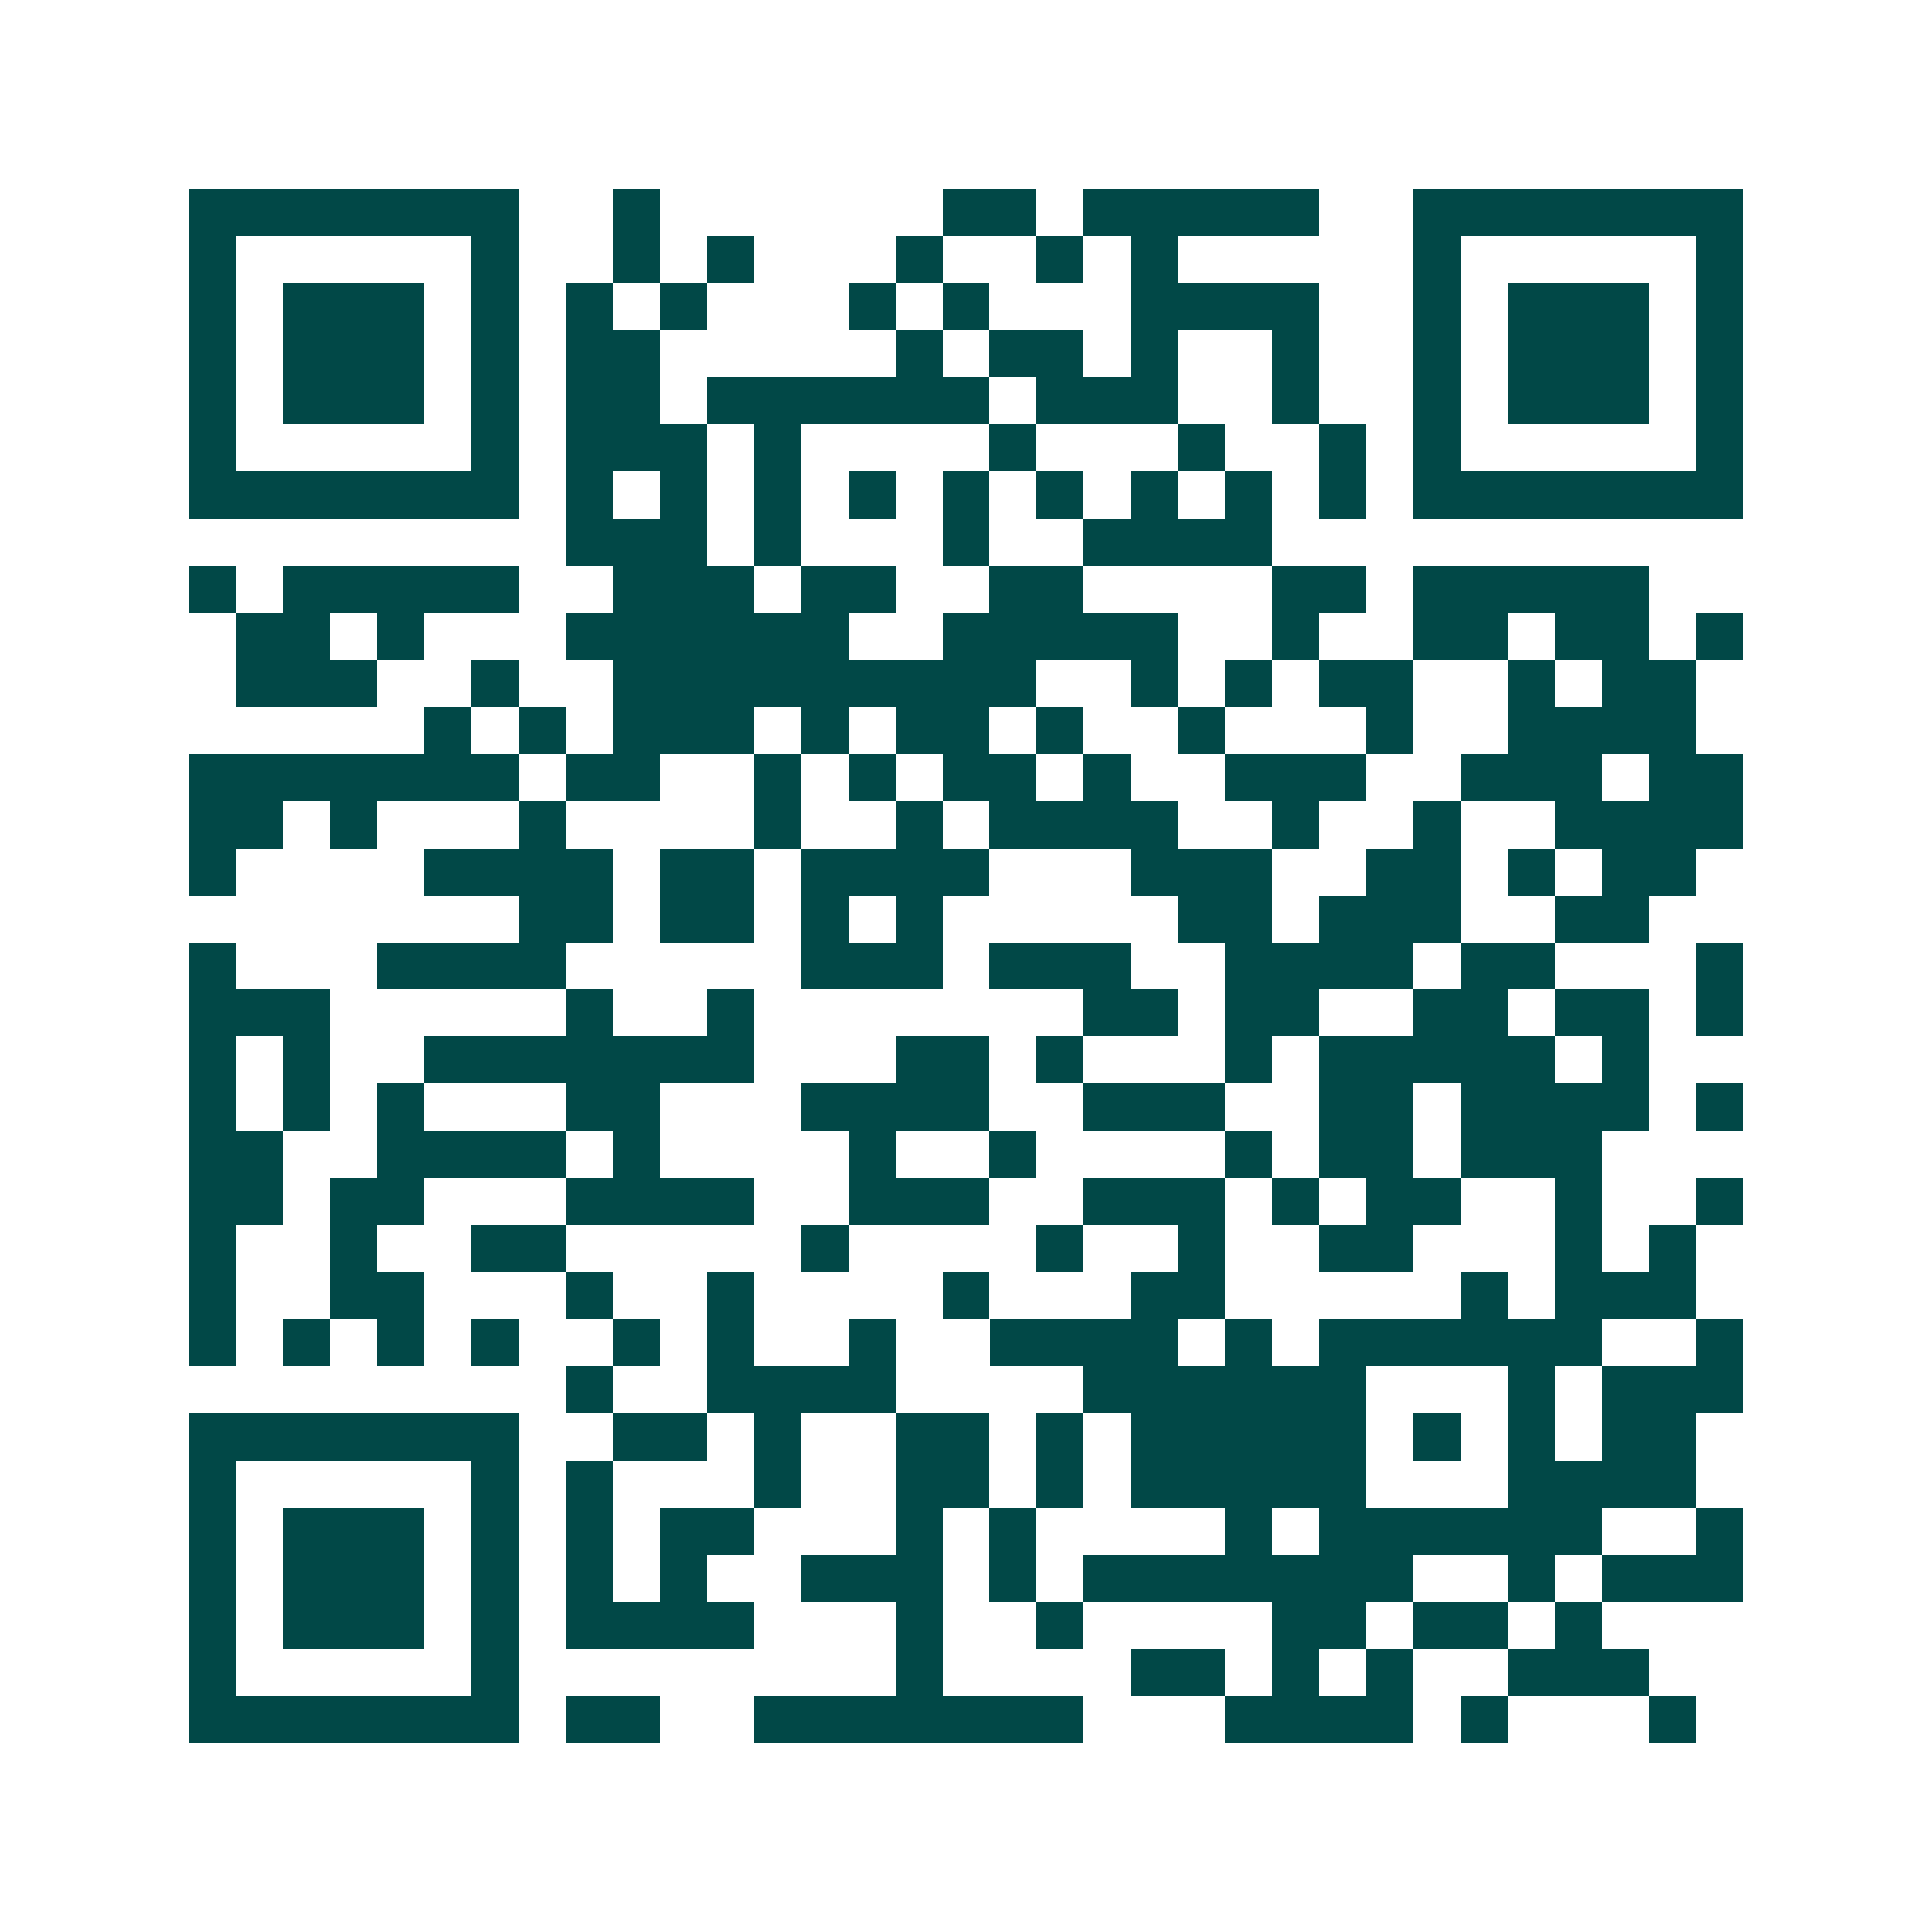 <svg xmlns="http://www.w3.org/2000/svg" width="200" height="200" viewBox="0 0 41 41" shape-rendering="crispEdges"><path fill="#ffffff" d="M0 0h41v41H0z"/><path stroke="#014847" d="M4 4.5h7m2 0h1m6 0h2m1 0h5m2 0h7M4 5.5h1m5 0h1m2 0h1m1 0h1m3 0h1m2 0h1m1 0h1m5 0h1m5 0h1M4 6.5h1m1 0h3m1 0h1m1 0h1m1 0h1m3 0h1m1 0h1m3 0h4m2 0h1m1 0h3m1 0h1M4 7.5h1m1 0h3m1 0h1m1 0h2m5 0h1m1 0h2m1 0h1m2 0h1m2 0h1m1 0h3m1 0h1M4 8.5h1m1 0h3m1 0h1m1 0h2m1 0h6m1 0h3m2 0h1m2 0h1m1 0h3m1 0h1M4 9.5h1m5 0h1m1 0h3m1 0h1m4 0h1m3 0h1m2 0h1m1 0h1m5 0h1M4 10.5h7m1 0h1m1 0h1m1 0h1m1 0h1m1 0h1m1 0h1m1 0h1m1 0h1m1 0h1m1 0h7M12 11.5h3m1 0h1m3 0h1m2 0h4M4 12.5h1m1 0h5m2 0h3m1 0h2m2 0h2m4 0h2m1 0h5M5 13.5h2m1 0h1m3 0h6m2 0h5m2 0h1m2 0h2m1 0h2m1 0h1M5 14.5h3m2 0h1m2 0h9m2 0h1m1 0h1m1 0h2m2 0h1m1 0h2M9 15.5h1m1 0h1m1 0h3m1 0h1m1 0h2m1 0h1m2 0h1m3 0h1m2 0h4M4 16.5h7m1 0h2m2 0h1m1 0h1m1 0h2m1 0h1m2 0h3m2 0h3m1 0h2M4 17.5h2m1 0h1m3 0h1m4 0h1m2 0h1m1 0h4m2 0h1m2 0h1m2 0h4M4 18.5h1m4 0h4m1 0h2m1 0h4m3 0h3m2 0h2m1 0h1m1 0h2M11 19.5h2m1 0h2m1 0h1m1 0h1m5 0h2m1 0h3m2 0h2M4 20.5h1m3 0h4m5 0h3m1 0h3m2 0h4m1 0h2m3 0h1M4 21.5h3m5 0h1m2 0h1m7 0h2m1 0h2m2 0h2m1 0h2m1 0h1M4 22.5h1m1 0h1m2 0h7m3 0h2m1 0h1m3 0h1m1 0h5m1 0h1M4 23.5h1m1 0h1m1 0h1m3 0h2m3 0h4m2 0h3m2 0h2m1 0h4m1 0h1M4 24.5h2m2 0h4m1 0h1m4 0h1m2 0h1m4 0h1m1 0h2m1 0h3M4 25.5h2m1 0h2m3 0h4m2 0h3m2 0h3m1 0h1m1 0h2m2 0h1m2 0h1M4 26.5h1m2 0h1m2 0h2m5 0h1m4 0h1m2 0h1m2 0h2m3 0h1m1 0h1M4 27.5h1m2 0h2m3 0h1m2 0h1m4 0h1m3 0h2m5 0h1m1 0h3M4 28.5h1m1 0h1m1 0h1m1 0h1m2 0h1m1 0h1m2 0h1m2 0h4m1 0h1m1 0h6m2 0h1M12 29.5h1m2 0h4m4 0h6m3 0h1m1 0h3M4 30.5h7m2 0h2m1 0h1m2 0h2m1 0h1m1 0h5m1 0h1m1 0h1m1 0h2M4 31.5h1m5 0h1m1 0h1m3 0h1m2 0h2m1 0h1m1 0h5m3 0h4M4 32.5h1m1 0h3m1 0h1m1 0h1m1 0h2m3 0h1m1 0h1m4 0h1m1 0h6m2 0h1M4 33.5h1m1 0h3m1 0h1m1 0h1m1 0h1m2 0h3m1 0h1m1 0h7m2 0h1m1 0h3M4 34.5h1m1 0h3m1 0h1m1 0h4m3 0h1m2 0h1m4 0h2m1 0h2m1 0h1M4 35.5h1m5 0h1m8 0h1m4 0h2m1 0h1m1 0h1m2 0h3M4 36.5h7m1 0h2m2 0h7m3 0h4m1 0h1m3 0h1"/></svg>
